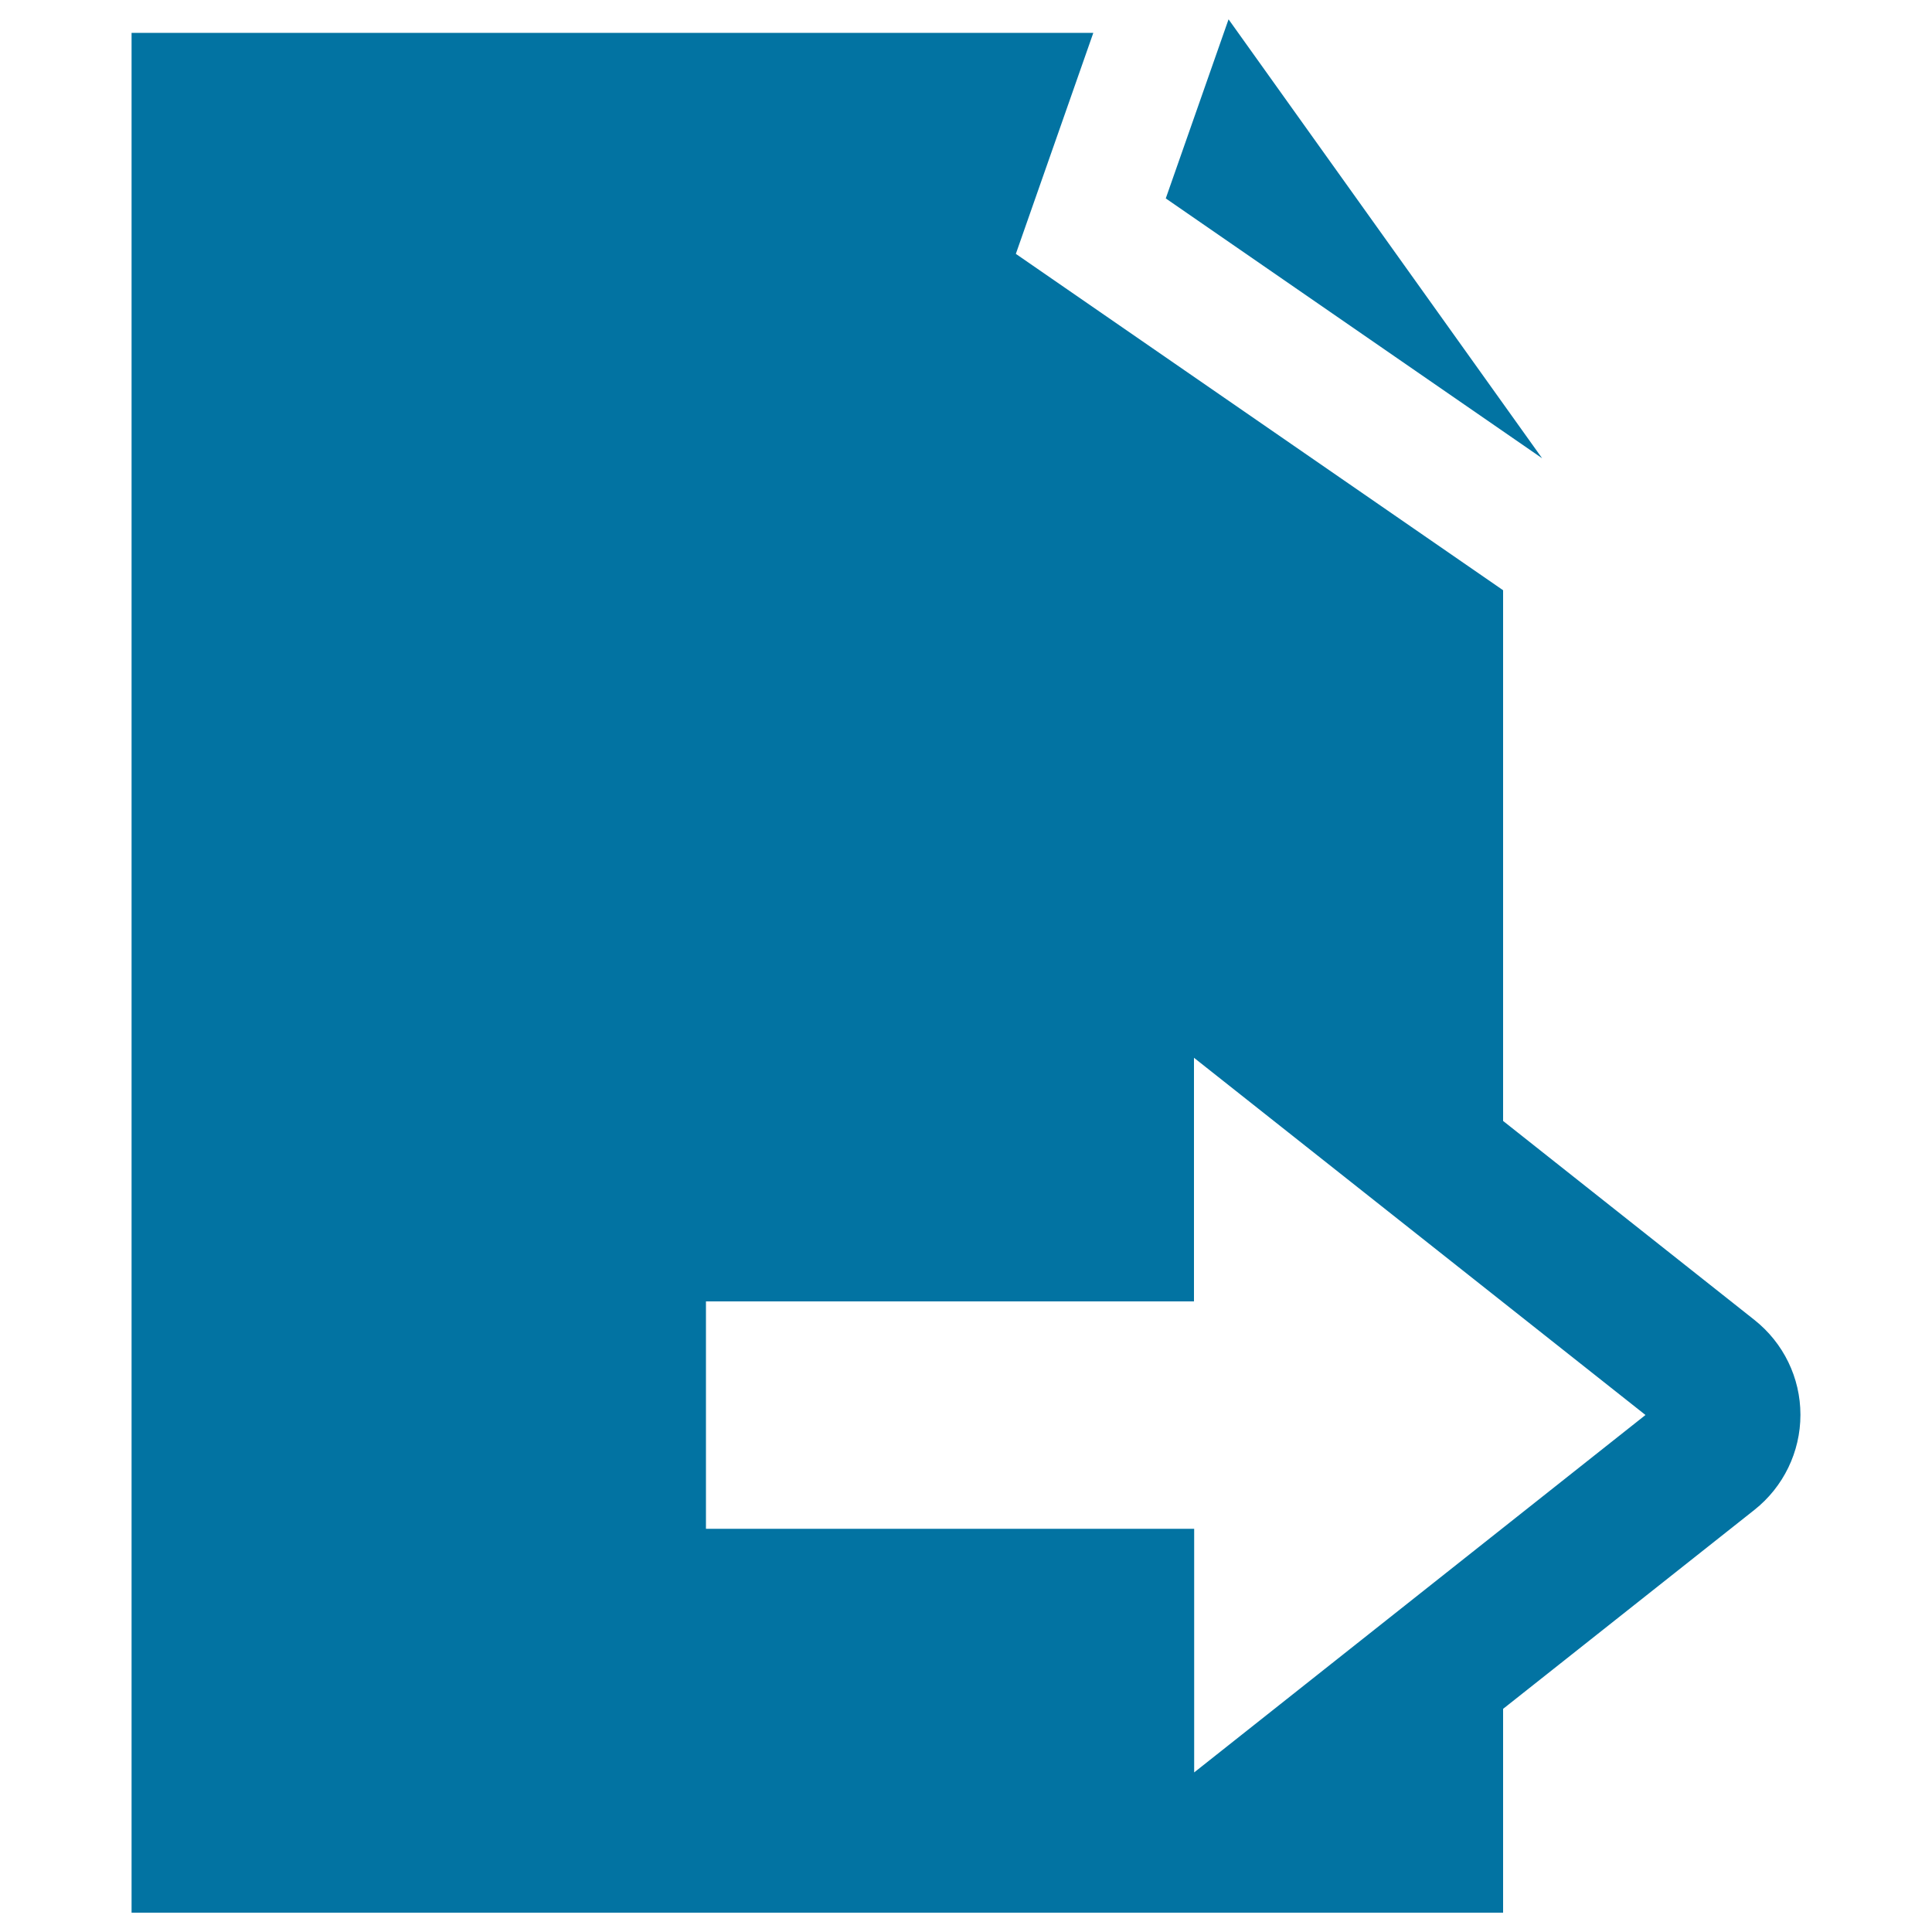 <svg xmlns="http://www.w3.org/2000/svg" viewBox="0 0 1000 1000" style="fill:#0273a2">
<title>Black Paper With Right Arrow SVG icon</title>
<g><g><polygon points="635.9,10 603.4,102.7 798.2,237.2 "/><path d="M908.1,683.2L778,580.2V305.5L525.8,131.4l40.1-114.4H68.1V990H778V884.5l130.1-103c15-11.9,23.8-30,23.8-49.2S923.1,695.1,908.1,683.2z M618.1,917.4V791.3H365.4V673.6H618V547.5l233.7,184.9L618.1,917.4z"/></g></g>
</svg>